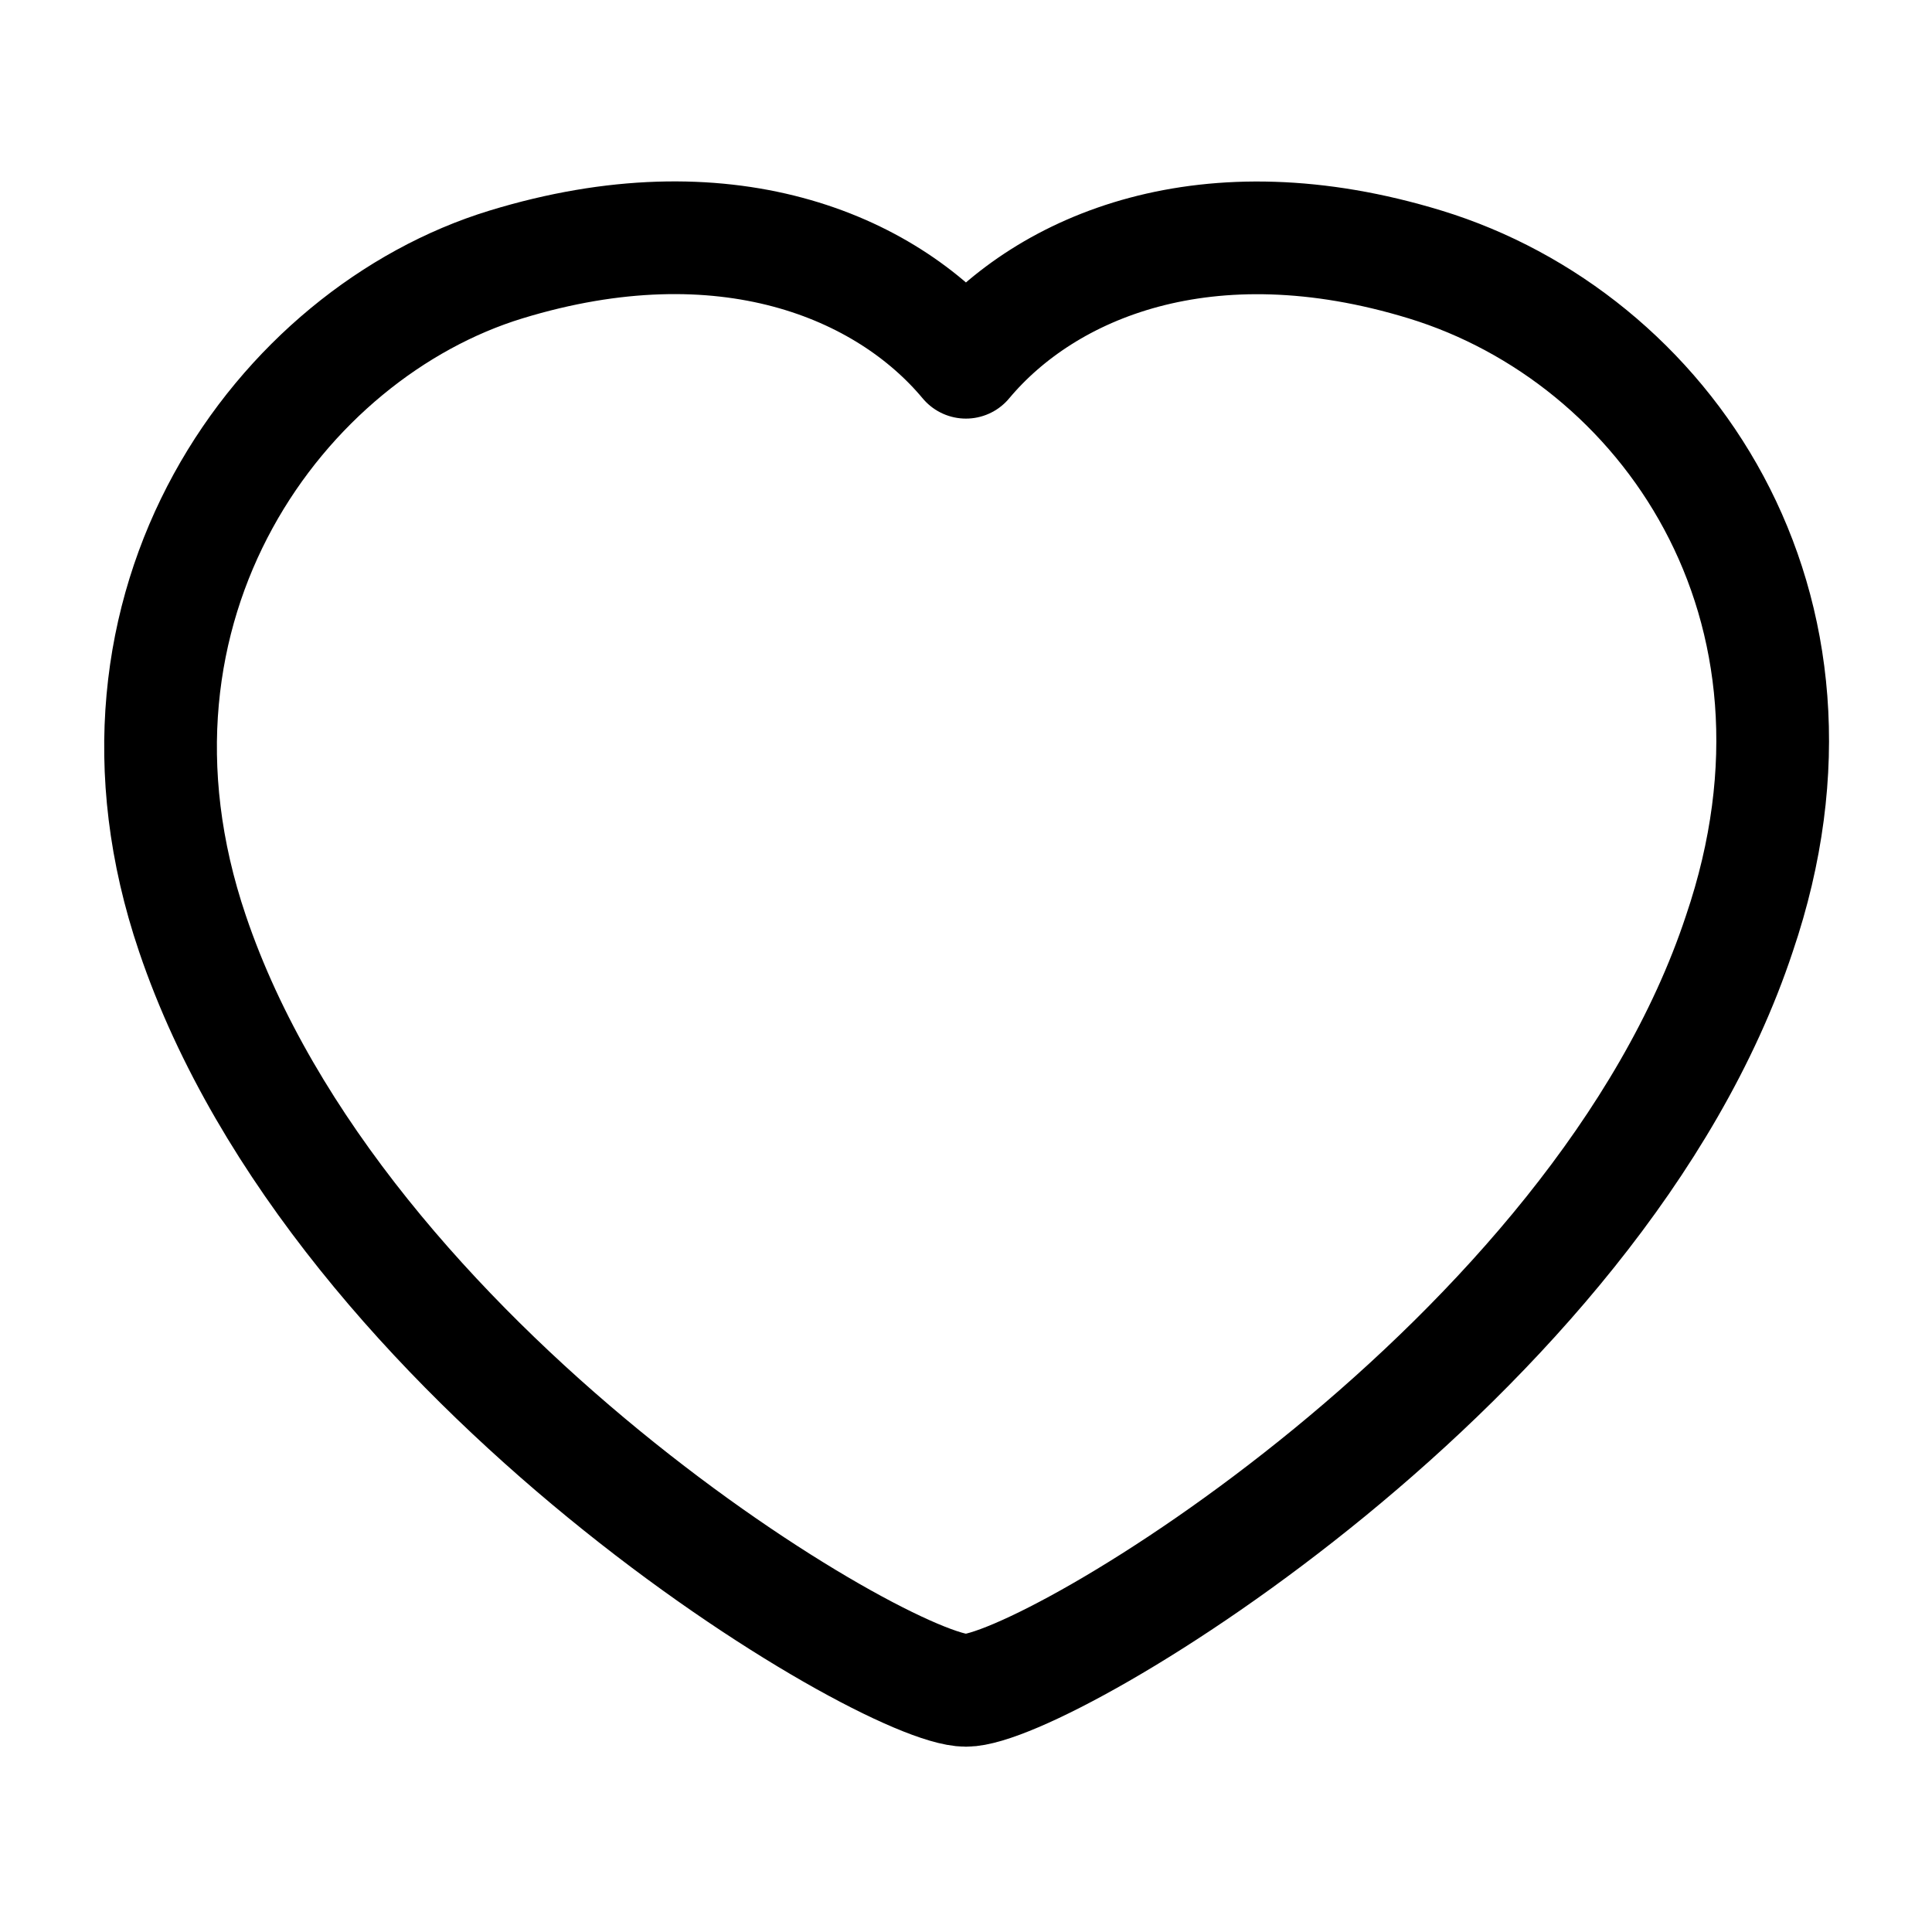 <?xml version="1.0" encoding="UTF-8"?> <svg xmlns="http://www.w3.org/2000/svg" width="24" height="24" viewBox="0 0 24 24" fill="none"> <path fill-rule="evenodd" clip-rule="evenodd" d="M2.391 11.598C1 7.5 3.5 4.138 6.284 3.286C9 2.455 11 3.302 11.999 4.5C13 3.302 14.999 2.458 17.705 3.286C20.67 4.194 23 7.5 21.607 11.598C19.849 16.908 13 20.998 11.999 20.998C10.999 20.998 4.208 16.97 2.391 11.598Z" stroke="black" stroke-width="1.4" stroke-linecap="round" stroke-linejoin="round"></path> </svg> 